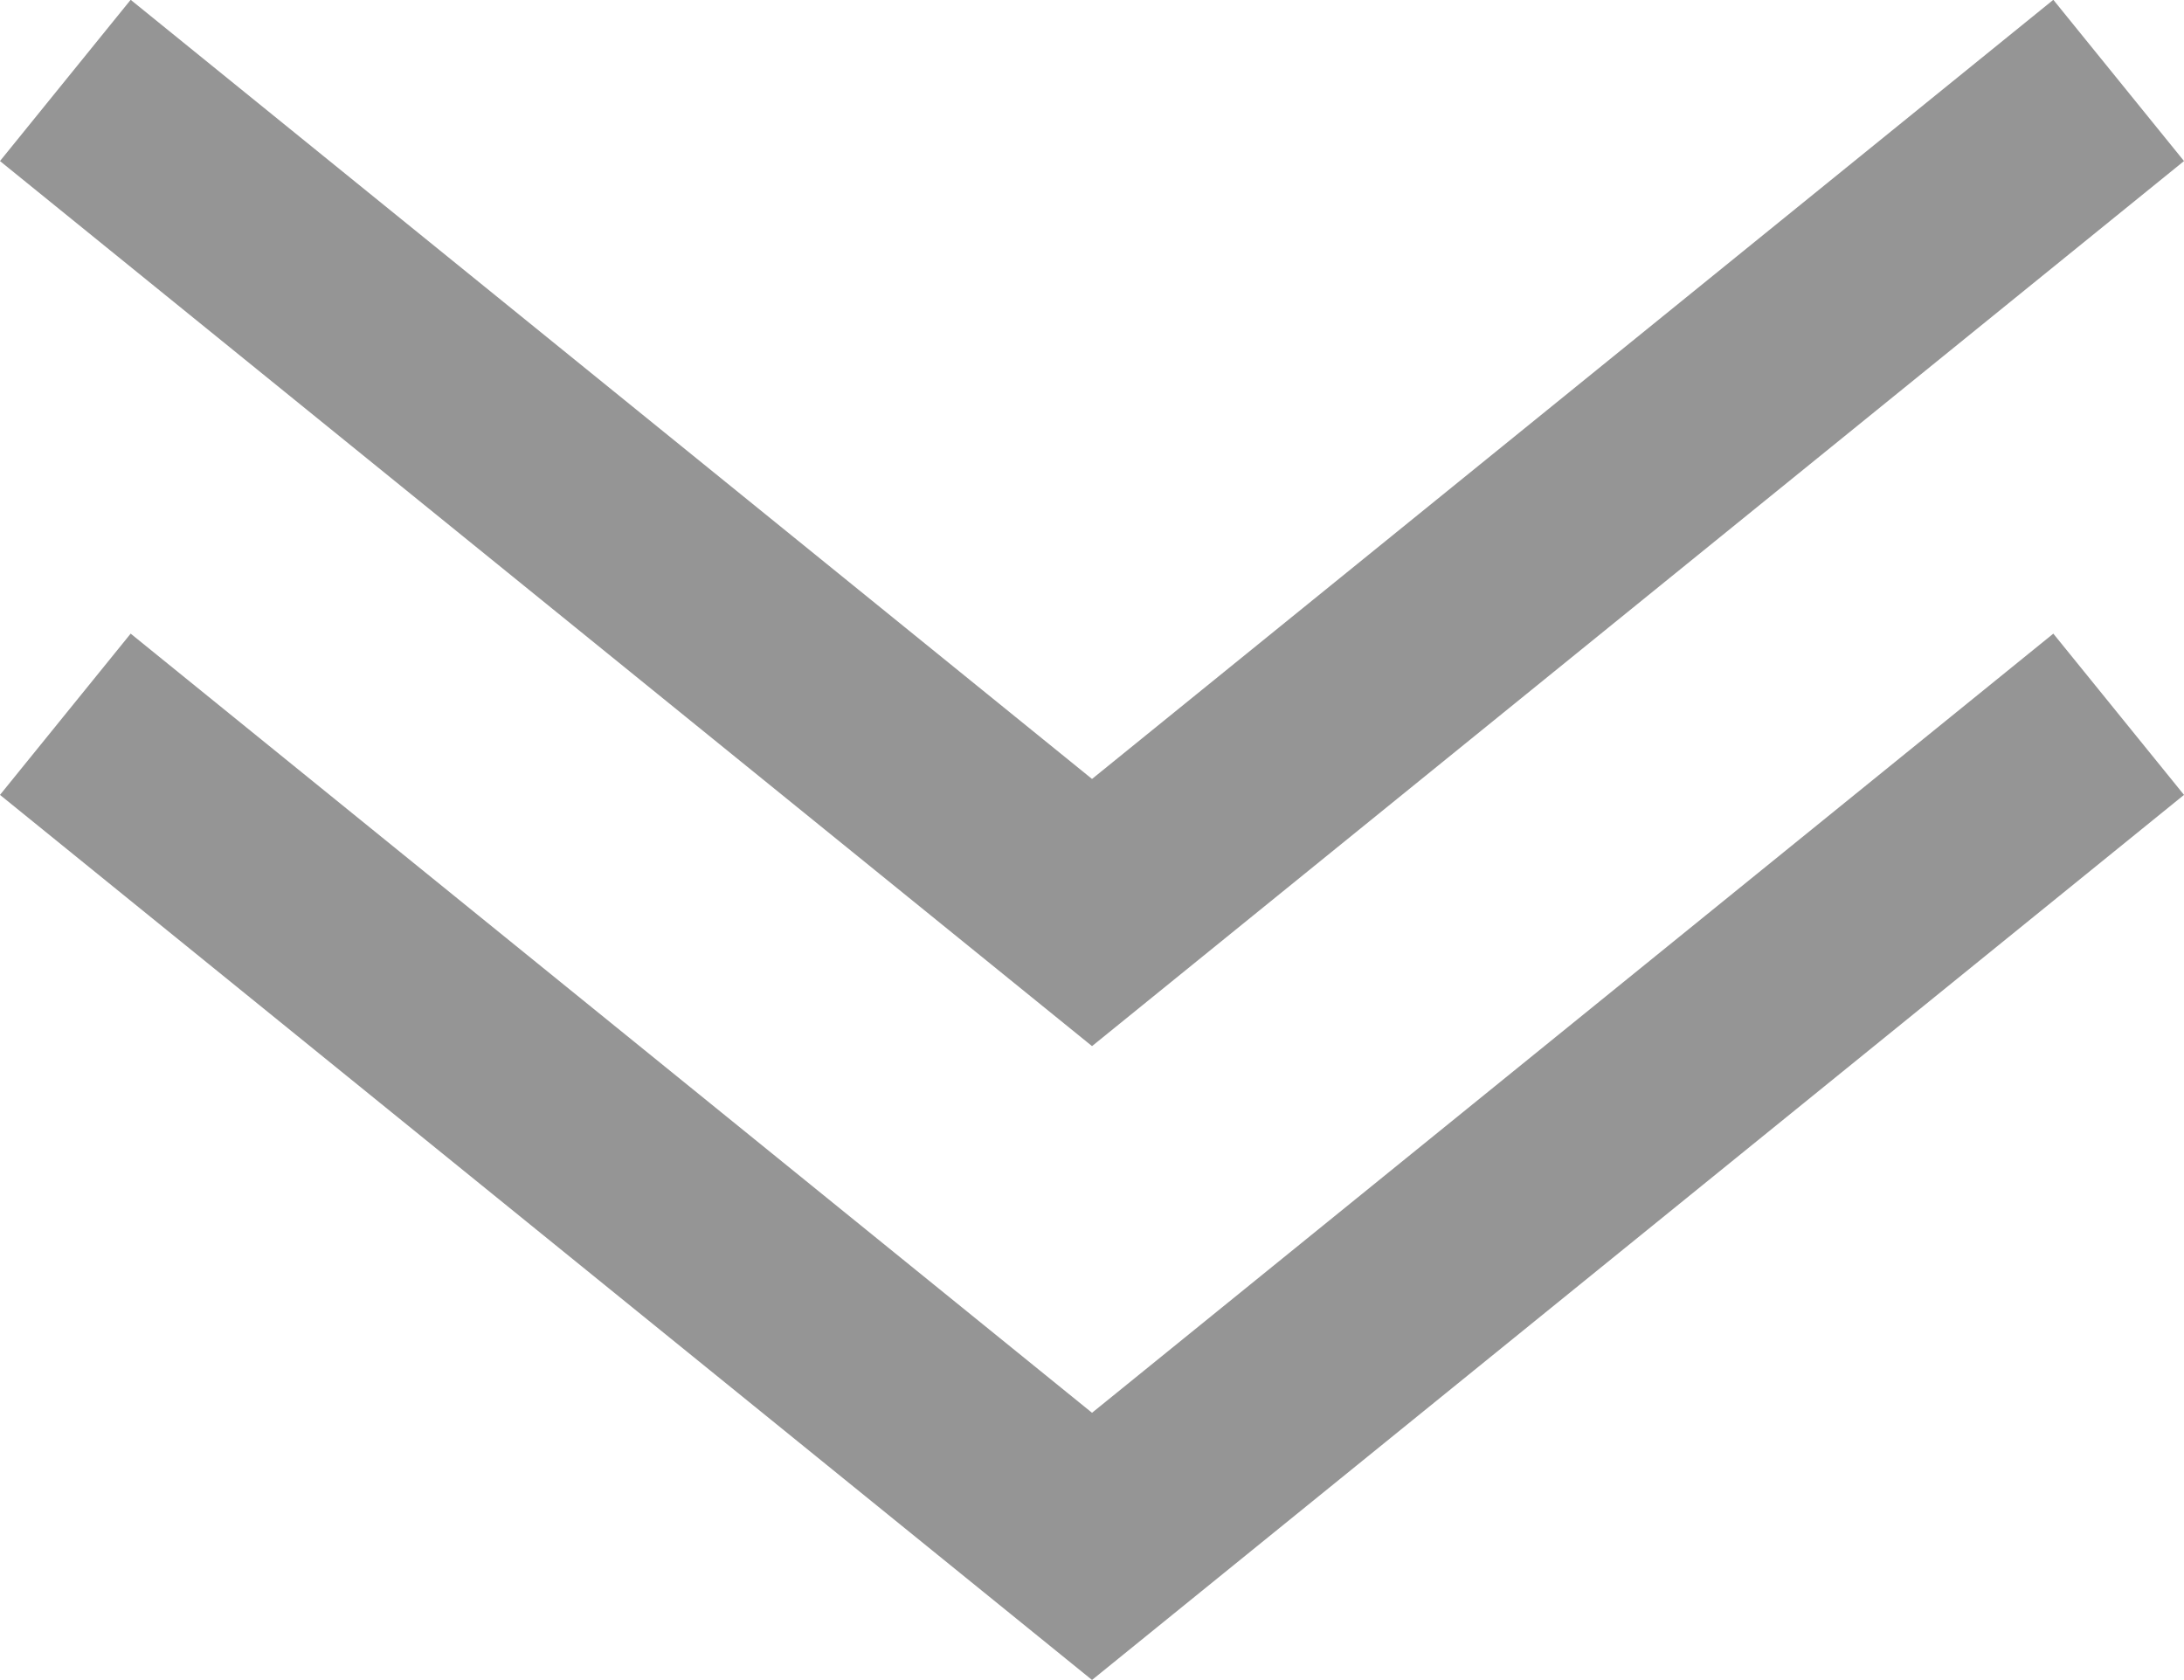 <svg xmlns="http://www.w3.org/2000/svg" width="42.091" height="32.379" viewBox="0 0 42.091 32.379">
  <g id="グループ_3708" data-name="グループ 3708" transform="translate(-661.592 -1311.453)">
    <path id="パス_9710" data-name="パス 9710" d="M6059,1341.2l19.787,16.036,19.786-16.036" transform="translate(-5396.149 -15.982)" fill="none" stroke="#959595" stroke-width="4"/>
    <path id="パス_9711" data-name="パス 9711" d="M6059,1341.2l19.787,16.036,19.786-16.036" transform="translate(-5396.149 -28.197)" fill="none" stroke="#959595" stroke-width="4"/>
  </g>
</svg>
